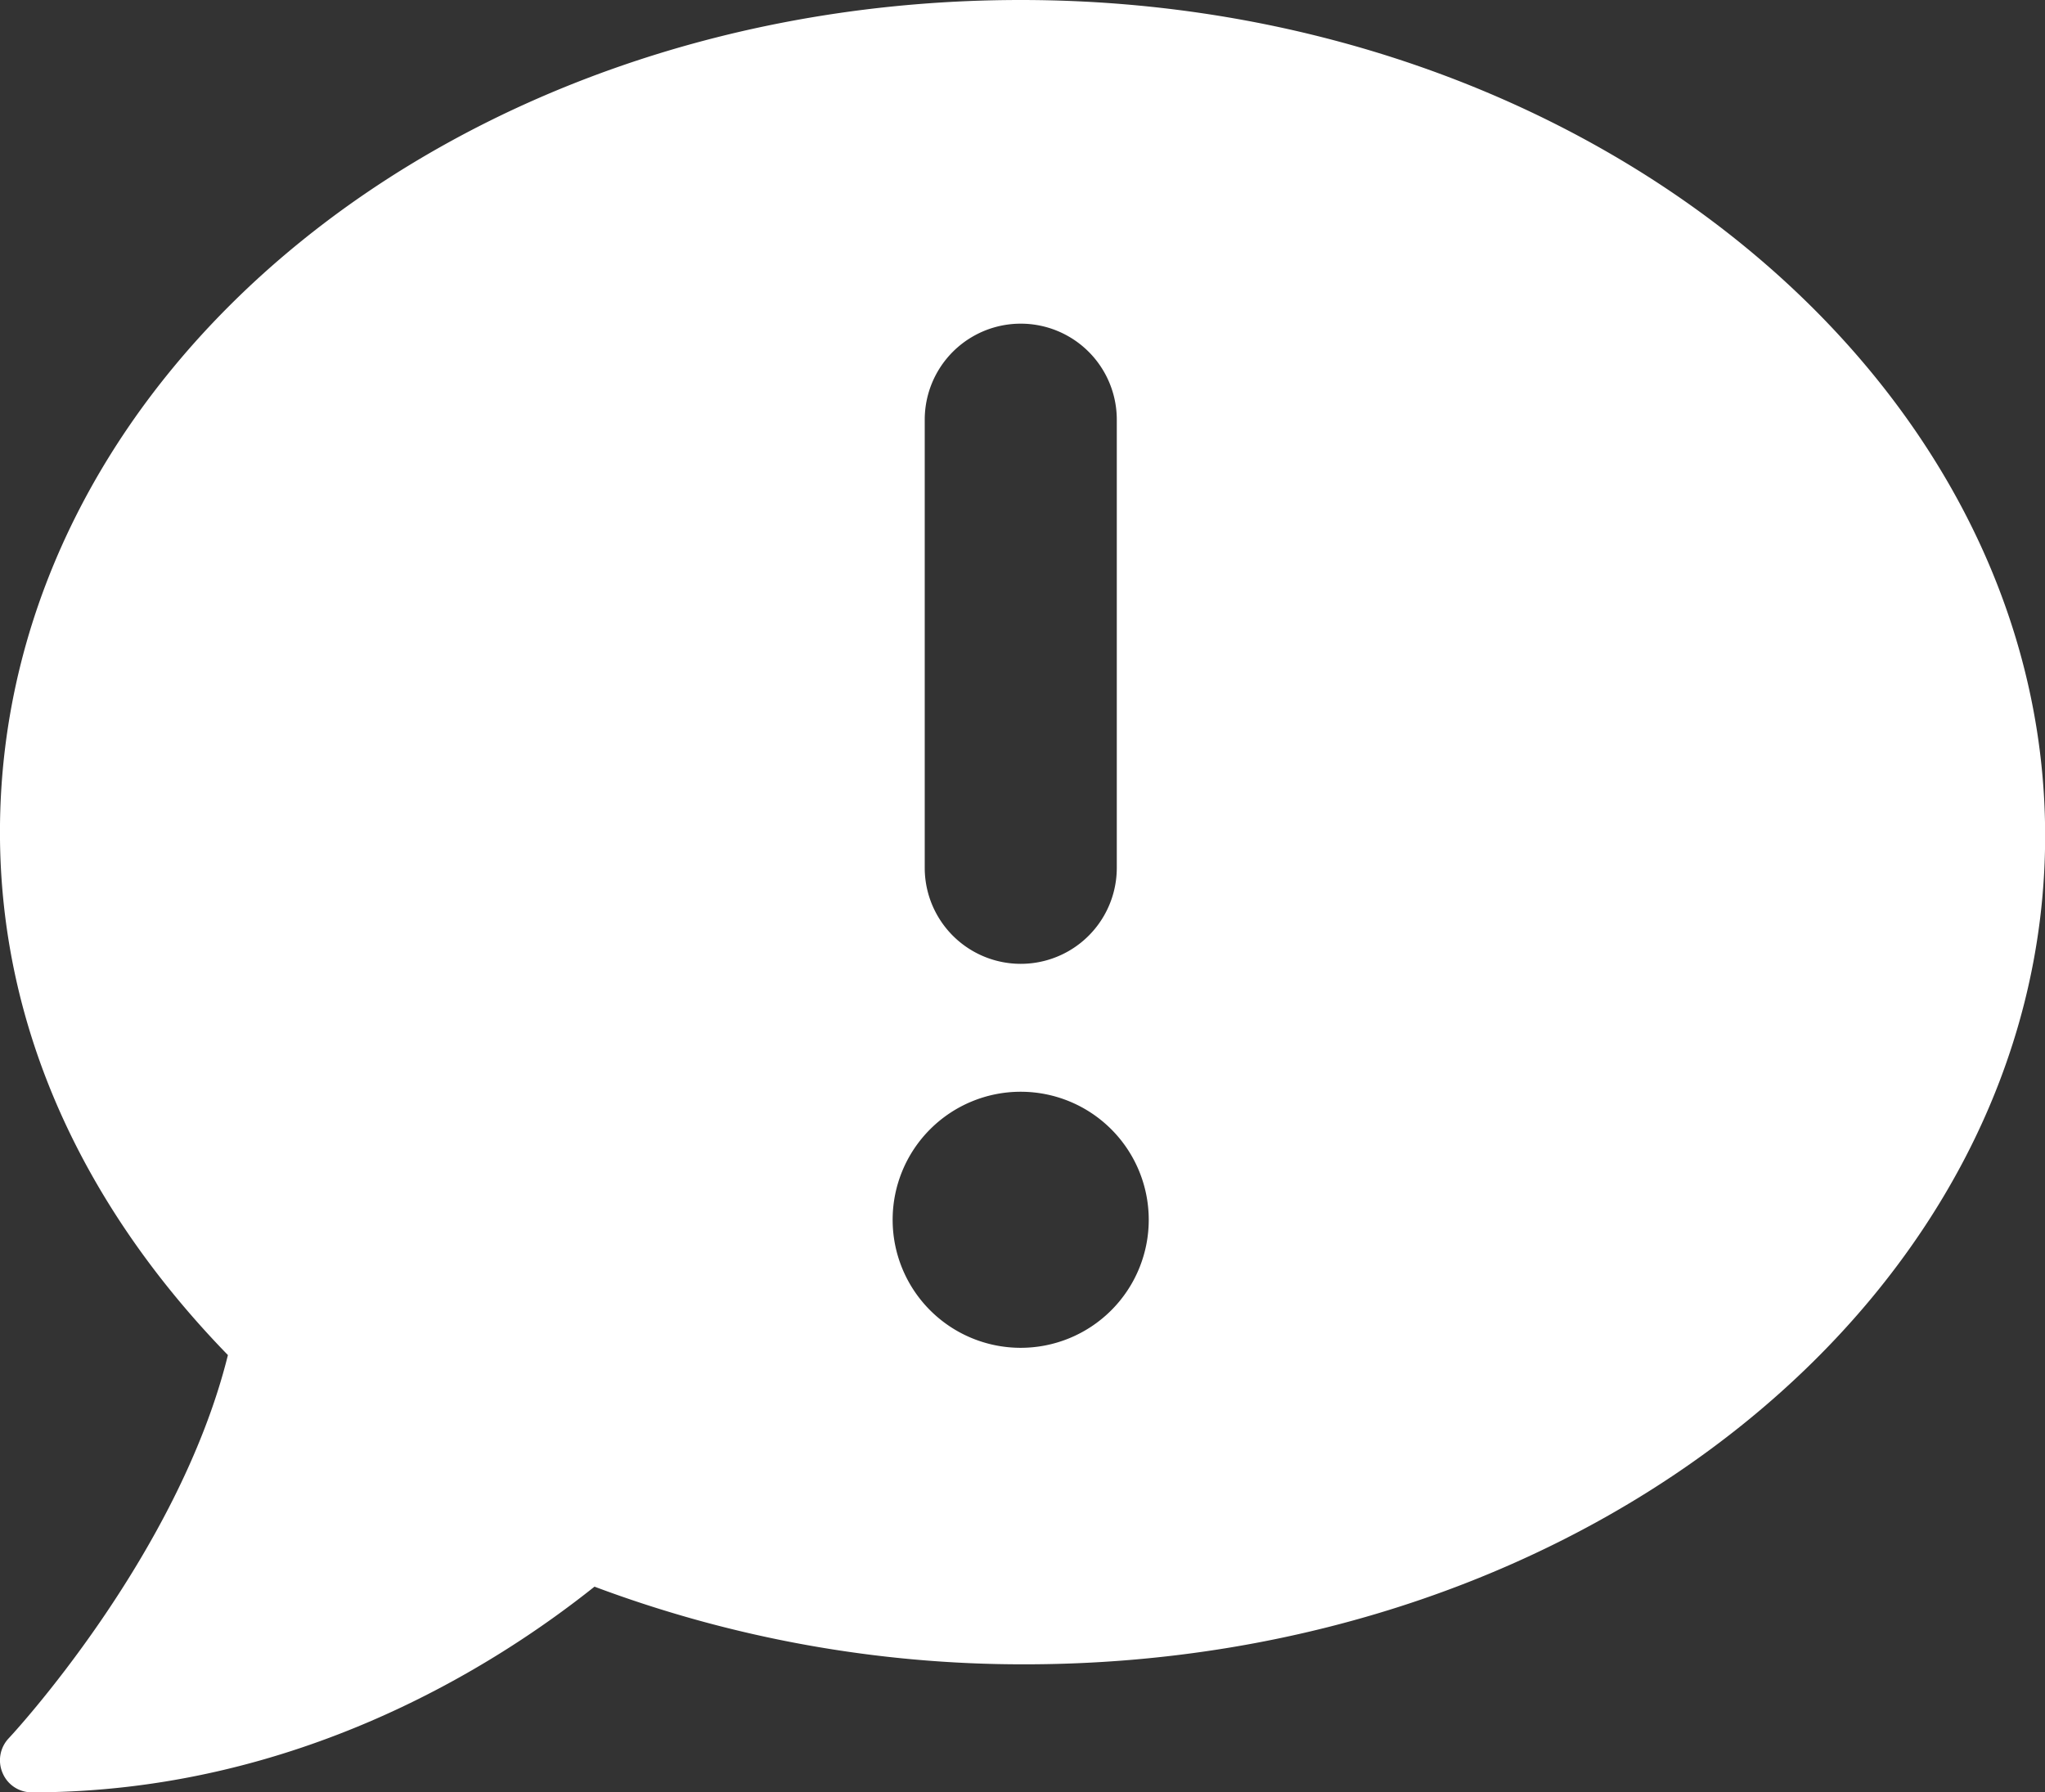 <svg xmlns="http://www.w3.org/2000/svg" xmlns:xlink="http://www.w3.org/1999/xlink" width="120" height="105.189" viewBox="0 0 120 105.189"><rect x="0" y="0" width="120" height="105.189" fill="#333333" stroke="none"/>  <defs>    <clipPath id="clip-Comment_Exclamation">      <rect width="120" height="105.189" />    </clipPath>  </defs>  <g id="Comment_Exclamation" data-name="Comment Exclamation" clip-path="url(#clip-Comment_Exclamation)">    <path id="comment-exclamation-solid" d="M60.79,31.1c-33.2,0-59.9,21.857-59.9,48.838,0,11.644,5.02,22.094,13.376,30.688C11.335,122.457,1.518,133,1.4,133.119a1.881,1.881,0,0,0-.352,2.043,1.848,1.848,0,0,0,1.717,1.126c15.569,0,27.236-7.467,33.012-12.071A71.585,71.585,0,0,0,61,128.775c33.2,0,59.9-21.857,59.9-48.626S93.991,31.1,60.79,31.1ZM55.155,55.73a5.635,5.635,0,0,1,11.27,0v26.3a5.635,5.635,0,0,1-11.27,0ZM60.79,110.2A7.514,7.514,0,1,1,68.3,102.69,7.514,7.514,0,0,1,60.79,110.2Z" transform="translate(-0.892 -31.1)" fill="#fff" />  </g></svg>